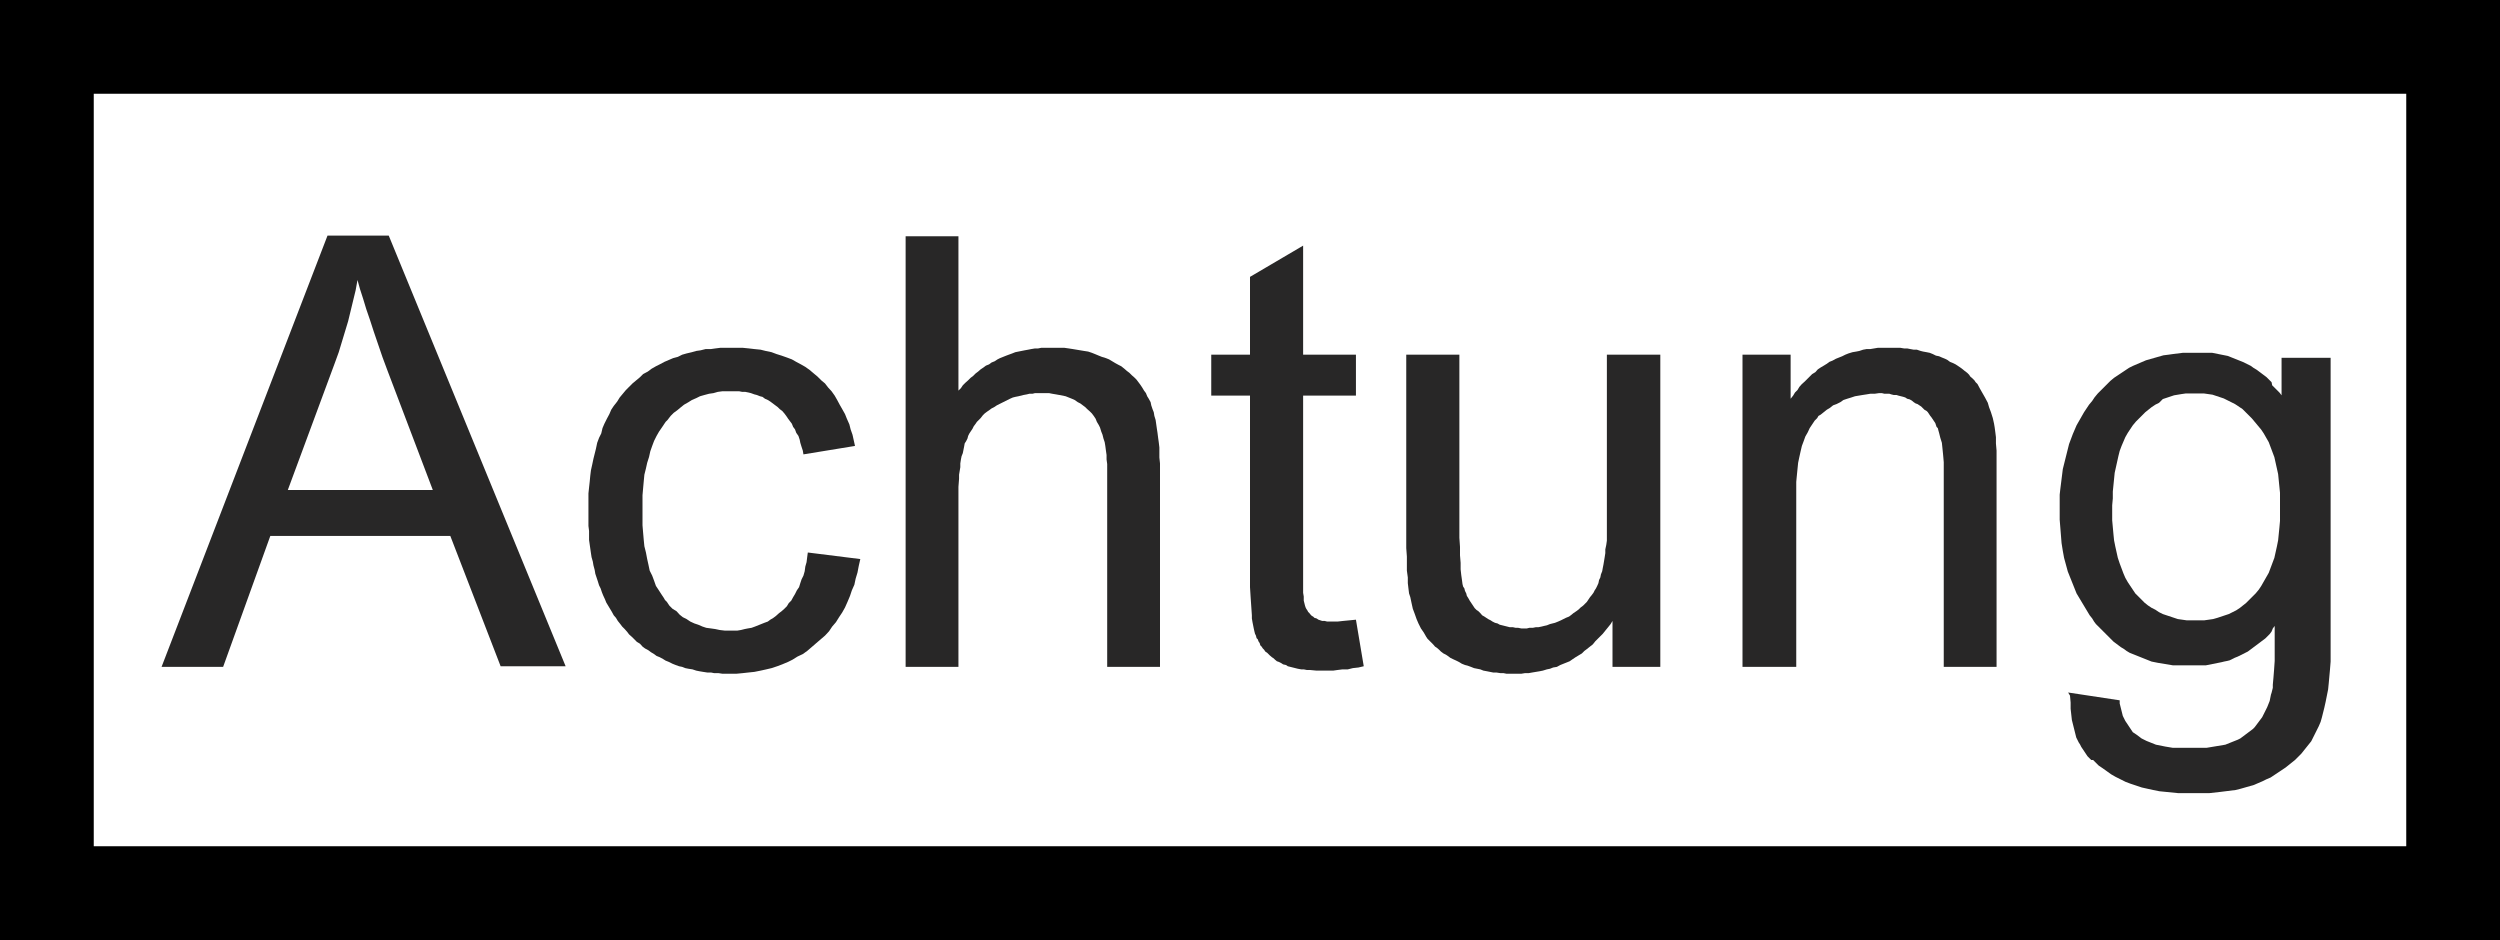 <?xml version="1.0" encoding="UTF-8"?>
<svg id="Ebene_1" data-name="Ebene 1" xmlns="http://www.w3.org/2000/svg" viewBox="0 0 80 30.08">
  <defs>
    <style>
      .cls-1 {
        fill: #282727;
        fill-rule: evenodd;
      }

      .cls-1, .cls-2 {
        stroke-width: 0px;
      }
    </style>
  </defs>
  <path class="cls-1" d="m5.17,21.34l5.31-13.8h1.96l5.66,13.78h-2.08l-1.61-4.17h-5.76l-1.51,4.19h-1.96Zm4-5.66h4.68l-1.45-3.82-.16-.43-.14-.41-.14-.41-.12-.37-.12-.35-.1-.33-.1-.31-.08-.29-.06.33-.08.33-.08.33-.08.33-.1.33-.1.33-.1.33-.12.33-1.51,4.08h0Z"/>
  <polygon class="cls-1" points="25.85 17.68 27.53 17.89 27.48 18.11 27.44 18.32 27.38 18.52 27.34 18.71 27.26 18.89 27.2 19.07 27.12 19.26 27.04 19.44 26.95 19.6 26.85 19.75 26.75 19.91 26.63 20.05 26.53 20.2 26.4 20.34 26.26 20.46 26.12 20.58 25.97 20.71 25.83 20.83 25.69 20.93 25.52 21.01 25.36 21.11 25.22 21.18 25.03 21.26 24.87 21.32 24.69 21.38 24.52 21.42 24.34 21.46 24.14 21.5 23.95 21.52 23.77 21.54 23.56 21.56 23.36 21.56 23.24 21.56 23.12 21.56 22.99 21.54 22.85 21.54 22.75 21.52 22.63 21.52 22.5 21.5 22.38 21.48 22.28 21.46 22.16 21.42 22.03 21.4 21.93 21.38 21.83 21.34 21.73 21.32 21.62 21.28 21.52 21.24 21.4 21.18 21.3 21.14 21.22 21.09 21.11 21.03 21.01 20.99 20.93 20.93 20.83 20.87 20.75 20.81 20.64 20.75 20.56 20.69 20.48 20.6 20.38 20.54 20.3 20.46 20.22 20.38 20.13 20.3 20.07 20.22 19.99 20.13 19.91 20.05 19.85 19.97 19.77 19.87 19.71 19.77 19.64 19.69 19.58 19.58 19.52 19.48 19.46 19.38 19.4 19.28 19.36 19.18 19.3 19.05 19.26 18.95 19.22 18.83 19.17 18.73 19.13 18.6 19.09 18.48 19.05 18.36 19.03 18.24 18.99 18.09 18.97 17.97 18.93 17.83 18.91 17.7 18.89 17.56 18.87 17.42 18.85 17.28 18.85 17.13 18.85 16.99 18.83 16.83 18.83 16.68 18.83 16.54 18.83 16.38 18.83 16.17 18.83 15.99 18.83 15.79 18.85 15.6 18.87 15.42 18.89 15.21 18.91 15.05 18.95 14.87 18.99 14.68 19.03 14.52 19.07 14.36 19.11 14.17 19.17 14.01 19.24 13.87 19.28 13.7 19.34 13.56 19.42 13.4 19.5 13.25 19.56 13.11 19.64 12.99 19.75 12.85 19.83 12.72 19.93 12.6 20.03 12.48 20.13 12.38 20.24 12.27 20.36 12.17 20.48 12.07 20.58 11.97 20.73 11.89 20.85 11.8 20.99 11.72 21.11 11.66 21.26 11.58 21.4 11.52 21.54 11.46 21.69 11.42 21.83 11.35 21.97 11.31 22.14 11.27 22.28 11.23 22.42 11.21 22.58 11.17 22.75 11.17 22.89 11.15 23.05 11.13 23.22 11.13 23.36 11.13 23.56 11.13 23.77 11.13 23.97 11.15 24.14 11.17 24.34 11.19 24.5 11.23 24.69 11.27 24.85 11.33 25.01 11.38 25.18 11.44 25.34 11.5 25.48 11.58 25.63 11.66 25.77 11.74 25.91 11.84 26.04 11.95 26.16 12.05 26.28 12.17 26.4 12.27 26.5 12.4 26.61 12.52 26.71 12.66 26.79 12.8 26.87 12.95 26.95 13.09 27.04 13.25 27.1 13.4 27.18 13.58 27.22 13.74 27.28 13.91 27.32 14.09 27.36 14.27 25.71 14.54 25.69 14.42 25.65 14.3 25.61 14.17 25.59 14.07 25.55 13.95 25.48 13.85 25.44 13.74 25.38 13.66 25.34 13.56 25.28 13.48 25.22 13.4 25.16 13.31 25.1 13.23 25.03 13.15 24.95 13.09 24.89 13.03 24.81 12.97 24.73 12.91 24.65 12.85 24.57 12.8 24.48 12.76 24.4 12.7 24.32 12.68 24.22 12.64 24.14 12.62 24.03 12.58 23.95 12.56 23.85 12.54 23.75 12.54 23.65 12.52 23.54 12.52 23.44 12.52 23.28 12.52 23.12 12.52 22.97 12.54 22.83 12.58 22.69 12.6 22.54 12.64 22.4 12.68 22.28 12.74 22.14 12.8 22.03 12.87 21.89 12.95 21.79 13.03 21.67 13.13 21.56 13.21 21.46 13.31 21.36 13.44 21.3 13.5 21.26 13.56 21.22 13.62 21.18 13.68 21.09 13.81 21.01 13.95 20.93 14.11 20.87 14.27 20.81 14.44 20.77 14.62 20.71 14.81 20.67 14.99 20.62 15.19 20.6 15.4 20.58 15.62 20.56 15.85 20.56 16.09 20.56 16.34 20.56 16.58 20.56 16.81 20.58 17.05 20.6 17.28 20.62 17.48 20.67 17.68 20.71 17.89 20.75 18.07 20.79 18.26 20.87 18.42 20.93 18.58 20.99 18.75 21.07 18.87 21.16 19.01 21.2 19.07 21.24 19.13 21.28 19.2 21.34 19.26 21.42 19.38 21.52 19.48 21.65 19.56 21.75 19.67 21.85 19.75 21.97 19.81 22.09 19.89 22.22 19.95 22.34 19.99 22.48 20.05 22.6 20.09 22.75 20.11 22.89 20.13 23.03 20.16 23.2 20.18 23.34 20.18 23.46 20.18 23.59 20.18 23.71 20.16 23.83 20.13 23.93 20.11 24.05 20.09 24.16 20.05 24.26 20.01 24.36 19.97 24.46 19.93 24.57 19.89 24.65 19.83 24.75 19.77 24.83 19.71 24.93 19.62 25.01 19.56 25.1 19.48 25.18 19.4 25.24 19.3 25.32 19.22 25.38 19.11 25.44 19.01 25.5 18.89 25.57 18.79 25.61 18.66 25.65 18.54 25.71 18.42 25.75 18.28 25.77 18.13 25.81 17.99 25.83 17.83 25.85 17.68"/>
  <polygon class="cls-1" points="28.98 21.34 28.98 7.56 30.67 7.56 30.67 12.5 30.75 12.42 30.81 12.33 30.89 12.25 30.98 12.17 31.06 12.09 31.14 12.03 31.22 11.95 31.3 11.89 31.38 11.82 31.47 11.76 31.55 11.7 31.65 11.66 31.73 11.6 31.83 11.56 31.92 11.5 32 11.46 32.1 11.42 32.2 11.38 32.28 11.35 32.39 11.31 32.49 11.27 32.59 11.25 32.69 11.23 32.79 11.21 32.9 11.19 33 11.17 33.12 11.15 33.22 11.15 33.32 11.13 33.45 11.13 33.55 11.13 33.67 11.13 33.81 11.13 33.94 11.13 34.06 11.13 34.2 11.15 34.33 11.17 34.45 11.19 34.57 11.21 34.69 11.23 34.82 11.25 34.94 11.29 35.04 11.33 35.16 11.38 35.26 11.42 35.39 11.46 35.49 11.5 35.59 11.56 35.69 11.62 35.8 11.68 35.88 11.72 35.98 11.8 36.06 11.87 36.14 11.93 36.22 12.01 36.29 12.07 36.37 12.15 36.43 12.23 36.49 12.31 36.55 12.4 36.61 12.5 36.67 12.58 36.71 12.68 36.76 12.76 36.82 12.87 36.84 12.97 36.88 13.09 36.92 13.19 36.94 13.31 36.98 13.44 37 13.58 37.02 13.72 37.04 13.85 37.06 14.01 37.08 14.15 37.1 14.32 37.1 14.48 37.1 14.64 37.12 14.83 37.12 15.01 37.12 21.34 35.43 21.34 35.43 15.01 35.43 14.85 35.41 14.7 35.41 14.56 35.39 14.42 35.37 14.27 35.35 14.15 35.31 14.03 35.28 13.91 35.24 13.81 35.2 13.68 35.16 13.6 35.1 13.5 35.06 13.4 35 13.31 34.94 13.23 34.88 13.17 34.79 13.09 34.73 13.03 34.65 12.97 34.57 12.91 34.49 12.87 34.39 12.8 34.3 12.76 34.2 12.72 34.1 12.68 34 12.66 33.9 12.64 33.79 12.62 33.67 12.6 33.57 12.58 33.45 12.58 33.3 12.58 33.22 12.58 33.12 12.58 33.04 12.6 32.94 12.6 32.86 12.62 32.75 12.64 32.67 12.66 32.59 12.68 32.49 12.7 32.41 12.72 32.32 12.76 32.24 12.8 32.14 12.85 32.06 12.89 31.98 12.93 31.9 12.97 31.81 13.03 31.73 13.07 31.65 13.13 31.59 13.17 31.51 13.23 31.45 13.29 31.38 13.38 31.32 13.44 31.26 13.5 31.22 13.56 31.16 13.64 31.12 13.72 31.08 13.78 31.02 13.87 30.98 13.95 30.96 14.03 30.92 14.11 30.87 14.19 30.85 14.3 30.83 14.4 30.81 14.5 30.77 14.6 30.75 14.7 30.73 14.83 30.73 14.95 30.71 15.07 30.69 15.19 30.69 15.32 30.67 15.58 30.67 15.87 30.67 21.34 28.98 21.34"/>
  <polygon class="cls-1" points="43.39 19.83 43.64 21.32 43.47 21.36 43.29 21.38 43.13 21.42 42.96 21.42 42.8 21.44 42.66 21.46 42.49 21.46 42.37 21.46 42.13 21.46 41.92 21.44 41.82 21.44 41.72 21.42 41.64 21.42 41.53 21.4 41.45 21.38 41.37 21.36 41.29 21.34 41.21 21.32 41.15 21.28 41.06 21.26 41 21.22 40.92 21.18 40.86 21.16 40.8 21.11 40.76 21.07 40.7 21.03 40.63 20.97 40.59 20.93 40.55 20.89 40.49 20.85 40.45 20.79 40.41 20.75 40.37 20.69 40.33 20.65 40.31 20.58 40.27 20.52 40.25 20.46 40.21 20.42 40.19 20.34 40.16 20.28 40.14 20.2 40.12 20.11 40.1 20.01 40.08 19.91 40.06 19.79 40.06 19.69 40.04 19.4 40.02 19.11 40 18.79 40 18.42 40 12.66 38.76 12.66 38.76 11.35 40 11.35 40 8.86 41.7 7.86 41.7 11.35 43.39 11.35 43.39 12.66 41.7 12.66 41.7 18.5 41.7 18.69 41.7 18.83 41.7 18.97 41.72 19.09 41.72 19.22 41.74 19.3 41.76 19.38 41.78 19.44 41.8 19.48 41.84 19.54 41.86 19.58 41.9 19.62 41.94 19.67 41.98 19.71 42.02 19.73 42.06 19.77 42.13 19.79 42.19 19.83 42.25 19.85 42.31 19.87 42.39 19.87 42.47 19.89 42.55 19.89 42.66 19.89 42.8 19.89 42.98 19.87 43.19 19.85 43.39 19.83"/>
  <polygon class="cls-1" points="51.6 21.34 51.6 19.87 51.54 19.97 51.46 20.07 51.37 20.18 51.29 20.28 51.21 20.36 51.13 20.44 51.05 20.52 50.97 20.62 50.88 20.69 50.78 20.77 50.7 20.83 50.62 20.91 50.52 20.97 50.42 21.03 50.33 21.09 50.23 21.16 50.13 21.2 50.03 21.24 49.93 21.28 49.82 21.34 49.7 21.36 49.6 21.4 49.5 21.42 49.37 21.46 49.27 21.48 49.15 21.5 49.03 21.52 48.92 21.54 48.8 21.54 48.68 21.56 48.56 21.56 48.43 21.56 48.31 21.56 48.21 21.56 48.11 21.54 48.01 21.54 47.88 21.52 47.78 21.52 47.68 21.5 47.58 21.48 47.47 21.46 47.37 21.42 47.27 21.4 47.17 21.38 47.07 21.34 46.96 21.3 46.88 21.28 46.78 21.24 46.68 21.18 46.6 21.14 46.49 21.09 46.41 21.05 46.33 20.99 46.27 20.95 46.19 20.91 46.11 20.85 46.05 20.79 45.98 20.73 45.92 20.69 45.86 20.62 45.8 20.56 45.74 20.5 45.68 20.44 45.64 20.38 45.56 20.24 45.47 20.11 45.39 19.95 45.33 19.81 45.27 19.64 45.21 19.48 45.17 19.3 45.13 19.11 45.09 18.99 45.07 18.83 45.05 18.66 45.05 18.48 45.02 18.26 45.02 18.03 45.02 17.81 45 17.54 45 11.35 46.7 11.35 46.7 16.89 46.7 17.21 46.72 17.5 46.72 17.77 46.74 18.01 46.74 18.22 46.76 18.4 46.78 18.54 46.8 18.69 46.82 18.77 46.86 18.83 46.88 18.91 46.92 18.99 46.94 19.07 46.98 19.13 47.03 19.22 47.07 19.28 47.11 19.34 47.15 19.4 47.19 19.46 47.25 19.52 47.31 19.56 47.37 19.62 47.43 19.69 47.5 19.73 47.56 19.77 47.62 19.81 47.7 19.85 47.76 19.89 47.84 19.93 47.92 19.95 47.99 19.99 48.07 20.01 48.15 20.03 48.23 20.05 48.31 20.07 48.41 20.07 48.5 20.09 48.58 20.09 48.68 20.11 48.76 20.11 48.86 20.11 48.94 20.09 49.05 20.09 49.15 20.07 49.23 20.07 49.33 20.05 49.41 20.03 49.5 20.01 49.6 19.97 49.68 19.95 49.76 19.93 49.86 19.89 49.95 19.85 50.03 19.81 50.11 19.77 50.21 19.73 50.29 19.67 50.35 19.62 50.44 19.56 50.52 19.5 50.58 19.44 50.66 19.38 50.72 19.32 50.78 19.26 50.82 19.2 50.88 19.11 50.93 19.05 50.99 18.97 51.03 18.89 51.07 18.83 51.11 18.75 51.15 18.66 51.17 18.56 51.21 18.48 51.23 18.38 51.27 18.28 51.29 18.17 51.31 18.07 51.33 17.95 51.35 17.83 51.37 17.7 51.37 17.58 51.4 17.44 51.42 17.3 51.42 17.01 51.42 16.7 51.42 11.35 53.13 11.35 53.13 21.34 51.6 21.34"/>
  <polygon class="cls-1" points="55.76 21.34 55.76 11.35 57.3 11.35 57.3 12.76 57.38 12.66 57.44 12.56 57.52 12.48 57.58 12.38 57.66 12.29 57.75 12.21 57.83 12.13 57.91 12.05 57.99 11.97 58.09 11.91 58.17 11.82 58.26 11.76 58.36 11.7 58.46 11.64 58.54 11.58 58.64 11.54 58.75 11.48 58.85 11.44 58.95 11.4 59.05 11.35 59.15 11.31 59.28 11.27 59.4 11.25 59.5 11.23 59.62 11.19 59.73 11.17 59.85 11.17 59.97 11.15 60.09 11.13 60.24 11.13 60.36 11.13 60.48 11.13 60.6 11.13 60.71 11.13 60.81 11.13 60.93 11.15 61.03 11.15 61.13 11.17 61.24 11.19 61.34 11.19 61.46 11.23 61.54 11.25 61.65 11.27 61.75 11.29 61.85 11.33 61.95 11.38 62.05 11.4 62.14 11.44 62.24 11.48 62.32 11.52 62.4 11.58 62.5 11.62 62.58 11.66 62.67 11.72 62.73 11.76 62.81 11.82 62.87 11.87 62.95 11.93 63.01 11.99 63.05 12.05 63.12 12.11 63.18 12.17 63.22 12.23 63.28 12.29 63.36 12.44 63.44 12.58 63.52 12.72 63.61 12.89 63.65 13.03 63.71 13.19 63.77 13.38 63.81 13.56 63.83 13.68 63.85 13.83 63.87 13.99 63.87 14.19 63.89 14.42 63.89 14.64 63.89 14.91 63.89 15.19 63.89 21.34 62.2 21.34 62.2 15.25 62.2 15.01 62.2 14.79 62.18 14.56 62.16 14.36 62.14 14.17 62.09 14.01 62.07 13.93 62.05 13.85 62.03 13.78 62.01 13.7 61.97 13.66 61.95 13.6 61.93 13.54 61.89 13.48 61.85 13.42 61.81 13.36 61.77 13.31 61.73 13.25 61.69 13.19 61.65 13.15 61.58 13.11 61.54 13.07 61.48 13.01 61.42 12.97 61.36 12.93 61.3 12.91 61.24 12.87 61.18 12.82 61.11 12.78 61.03 12.76 60.97 12.72 60.91 12.7 60.83 12.68 60.75 12.66 60.69 12.64 60.6 12.64 60.52 12.62 60.46 12.6 60.38 12.6 60.3 12.6 60.22 12.58 60.13 12.58 59.99 12.6 59.85 12.6 59.73 12.62 59.6 12.64 59.48 12.66 59.36 12.68 59.24 12.72 59.11 12.76 58.99 12.8 58.89 12.87 58.77 12.93 58.66 12.97 58.56 13.05 58.46 13.11 58.36 13.19 58.26 13.27 58.19 13.31 58.15 13.38 58.11 13.42 58.07 13.46 58.03 13.52 57.99 13.58 57.95 13.64 57.91 13.7 57.85 13.83 57.77 13.97 57.72 14.11 57.66 14.27 57.62 14.44 57.58 14.62 57.54 14.81 57.52 15.01 57.5 15.21 57.48 15.42 57.48 15.64 57.48 15.89 57.48 21.34 55.76 21.34"/>
  <path class="cls-1" d="m66.18,22.16l1.65.25v.1l.02.08.02.08.02.08.02.08.02.08.04.08.04.08.04.06.04.06.04.06.04.06.04.06.04.06.06.04.06.04.08.06.08.06.08.04.08.04.1.04.1.04.1.04.1.02.1.02.1.02.12.02.12.02h1.08l.12-.02.12-.02.12-.02.12-.02.12-.02.1-.04.1-.04.1-.04.1-.04.08-.04.08-.06.08-.06.08-.06.08-.06.08-.06.06-.06.06-.08.06-.08.06-.08.06-.08.04-.08.04-.08.04-.08.04-.08.04-.1.04-.1.02-.1.02-.1.02-.06.02-.08.02-.08v-.1l.02-.22.02-.25.02-.29v-1.12l-.06.08-.04.1-.06.08-.06.06-.08.08-.08.06-.08.06-.08.06-.08.06-.08.06-.08.06-.08.06-.08.04-.08.04-.08.04-.08.04-.1.04-.08.04-.08.04-.08.02-.1.02-.08.02-.1.02-.1.02-.1.02-.1.02-.1.02h-1.06l-.12-.02-.12-.02-.12-.02-.12-.02-.1-.02-.1-.02-.1-.04-.1-.04-.1-.04-.1-.04-.1-.04-.1-.04-.1-.04-.1-.06-.08-.06-.1-.06-.08-.06-.08-.06-.08-.06-.08-.08-.08-.08-.08-.08-.08-.08-.08-.08-.08-.08-.08-.08-.06-.08-.06-.1-.08-.1-.06-.1-.06-.1-.06-.1-.06-.1-.06-.1-.06-.1-.06-.1-.04-.1-.04-.1-.04-.1-.04-.1-.04-.1-.04-.1-.04-.1-.06-.22-.06-.22-.04-.22-.04-.25-.02-.25-.02-.25-.02-.25v-.8l.02-.18.02-.16.02-.16.02-.16.02-.16.04-.16.04-.16.04-.16.04-.16.04-.16.06-.16.06-.16.06-.14.06-.14.08-.14.08-.14.08-.14.08-.12.08-.12.1-.12.08-.12.1-.12.1-.1.1-.1.1-.1.1-.1.12-.1.12-.08.12-.08.12-.08.12-.08.12-.06.14-.06.14-.06.14-.06.14-.04.14-.04.14-.04.14-.04.16-.02.14-.02.16-.02.16-.02h.94l.1.02.1.02.1.02.1.02.1.02.1.04.1.04.1.04.1.04.1.04.08.04.08.04.08.04.08.06.1.06.08.06.08.06.08.06.08.06.08.08.08.08.02.1.08.08.08.08.08.08.06.08v-1.2h1.57v9.72l-.02.25-.02.22-.02.22-.02.2-.04.2-.04.2-.04.18-.04.16-.04.16-.04.14-.06.14-.06.12-.06.12-.06.12-.06.12-.08.1-.08.1-.08.1-.08.1-.1.1-.1.1-.1.08-.1.08-.1.08-.12.08-.12.08-.12.08-.12.08-.14.06-.12.06-.14.06-.14.06-.14.04-.14.04-.14.04-.16.04-.16.02-.16.02-.16.02-.18.02-.18.02h-1l-.2-.02-.2-.02-.2-.02-.2-.04-.18-.04-.18-.04-.18-.06-.18-.06-.16-.06-.16-.08-.16-.08-.14-.08-.14-.1-.14-.1-.06-.04-.06-.04-.06-.06-.06-.06-.06-.06h-.06s-.06-.06-.06-.06l-.06-.06-.04-.06-.04-.06-.04-.06-.04-.06-.04-.06-.04-.08-.04-.06-.04-.08-.04-.08-.02-.08-.02-.08-.02-.08-.02-.08-.02-.08-.02-.08-.02-.08-.02-.18-.02-.18v-.2l-.02-.22h0Zm1.41-5.98v.47l.02.22.02.22.02.2.04.2.04.18.04.18.06.18.06.16.06.16.06.14.08.14.08.12.04.06.04.06.04.06.04.06.1.1.1.1.1.1.1.08.12.08.12.06.12.08.12.06.12.04.12.04.12.04.12.04.14.02.14.02h.57l.14-.02.14-.02.14-.04.12-.04.12-.04.12-.04.12-.06.12-.06.12-.08.1-.08.1-.08.1-.1.1-.1.1-.1.1-.12.08-.12.08-.14.08-.14.08-.14.06-.16.06-.16.06-.16.04-.18.04-.18.04-.2.02-.2.02-.2.02-.22v-.9l-.02-.2-.02-.2-.02-.2-.04-.18-.04-.18-.04-.18-.06-.16-.06-.16-.06-.16-.08-.14-.08-.14-.08-.12-.1-.12-.1-.12-.1-.12-.1-.1-.1-.1-.1-.1-.12-.08-.12-.08-.12-.06-.12-.06-.12-.06-.12-.04-.12-.04-.12-.04-.14-.02-.14-.02h-.57l-.14.02-.12.02-.12.02-.12.04-.12.04-.12.04-.12.12-.12.06-.12.08-.1.08-.1.08-.1.1-.1.1-.1.1-.1.12-.08.12-.08.12-.08.14-.06.14-.06.14-.06.16-.04.16-.04.18-.04.18-.04.18-.02.2-.02.2-.02.2v.22l-.02.22h0Z"/>
  <path class="cls-2" d="m77,3v24.08H3V3h74m3-3H0v30.08h80V0h0Z"/>
</svg>